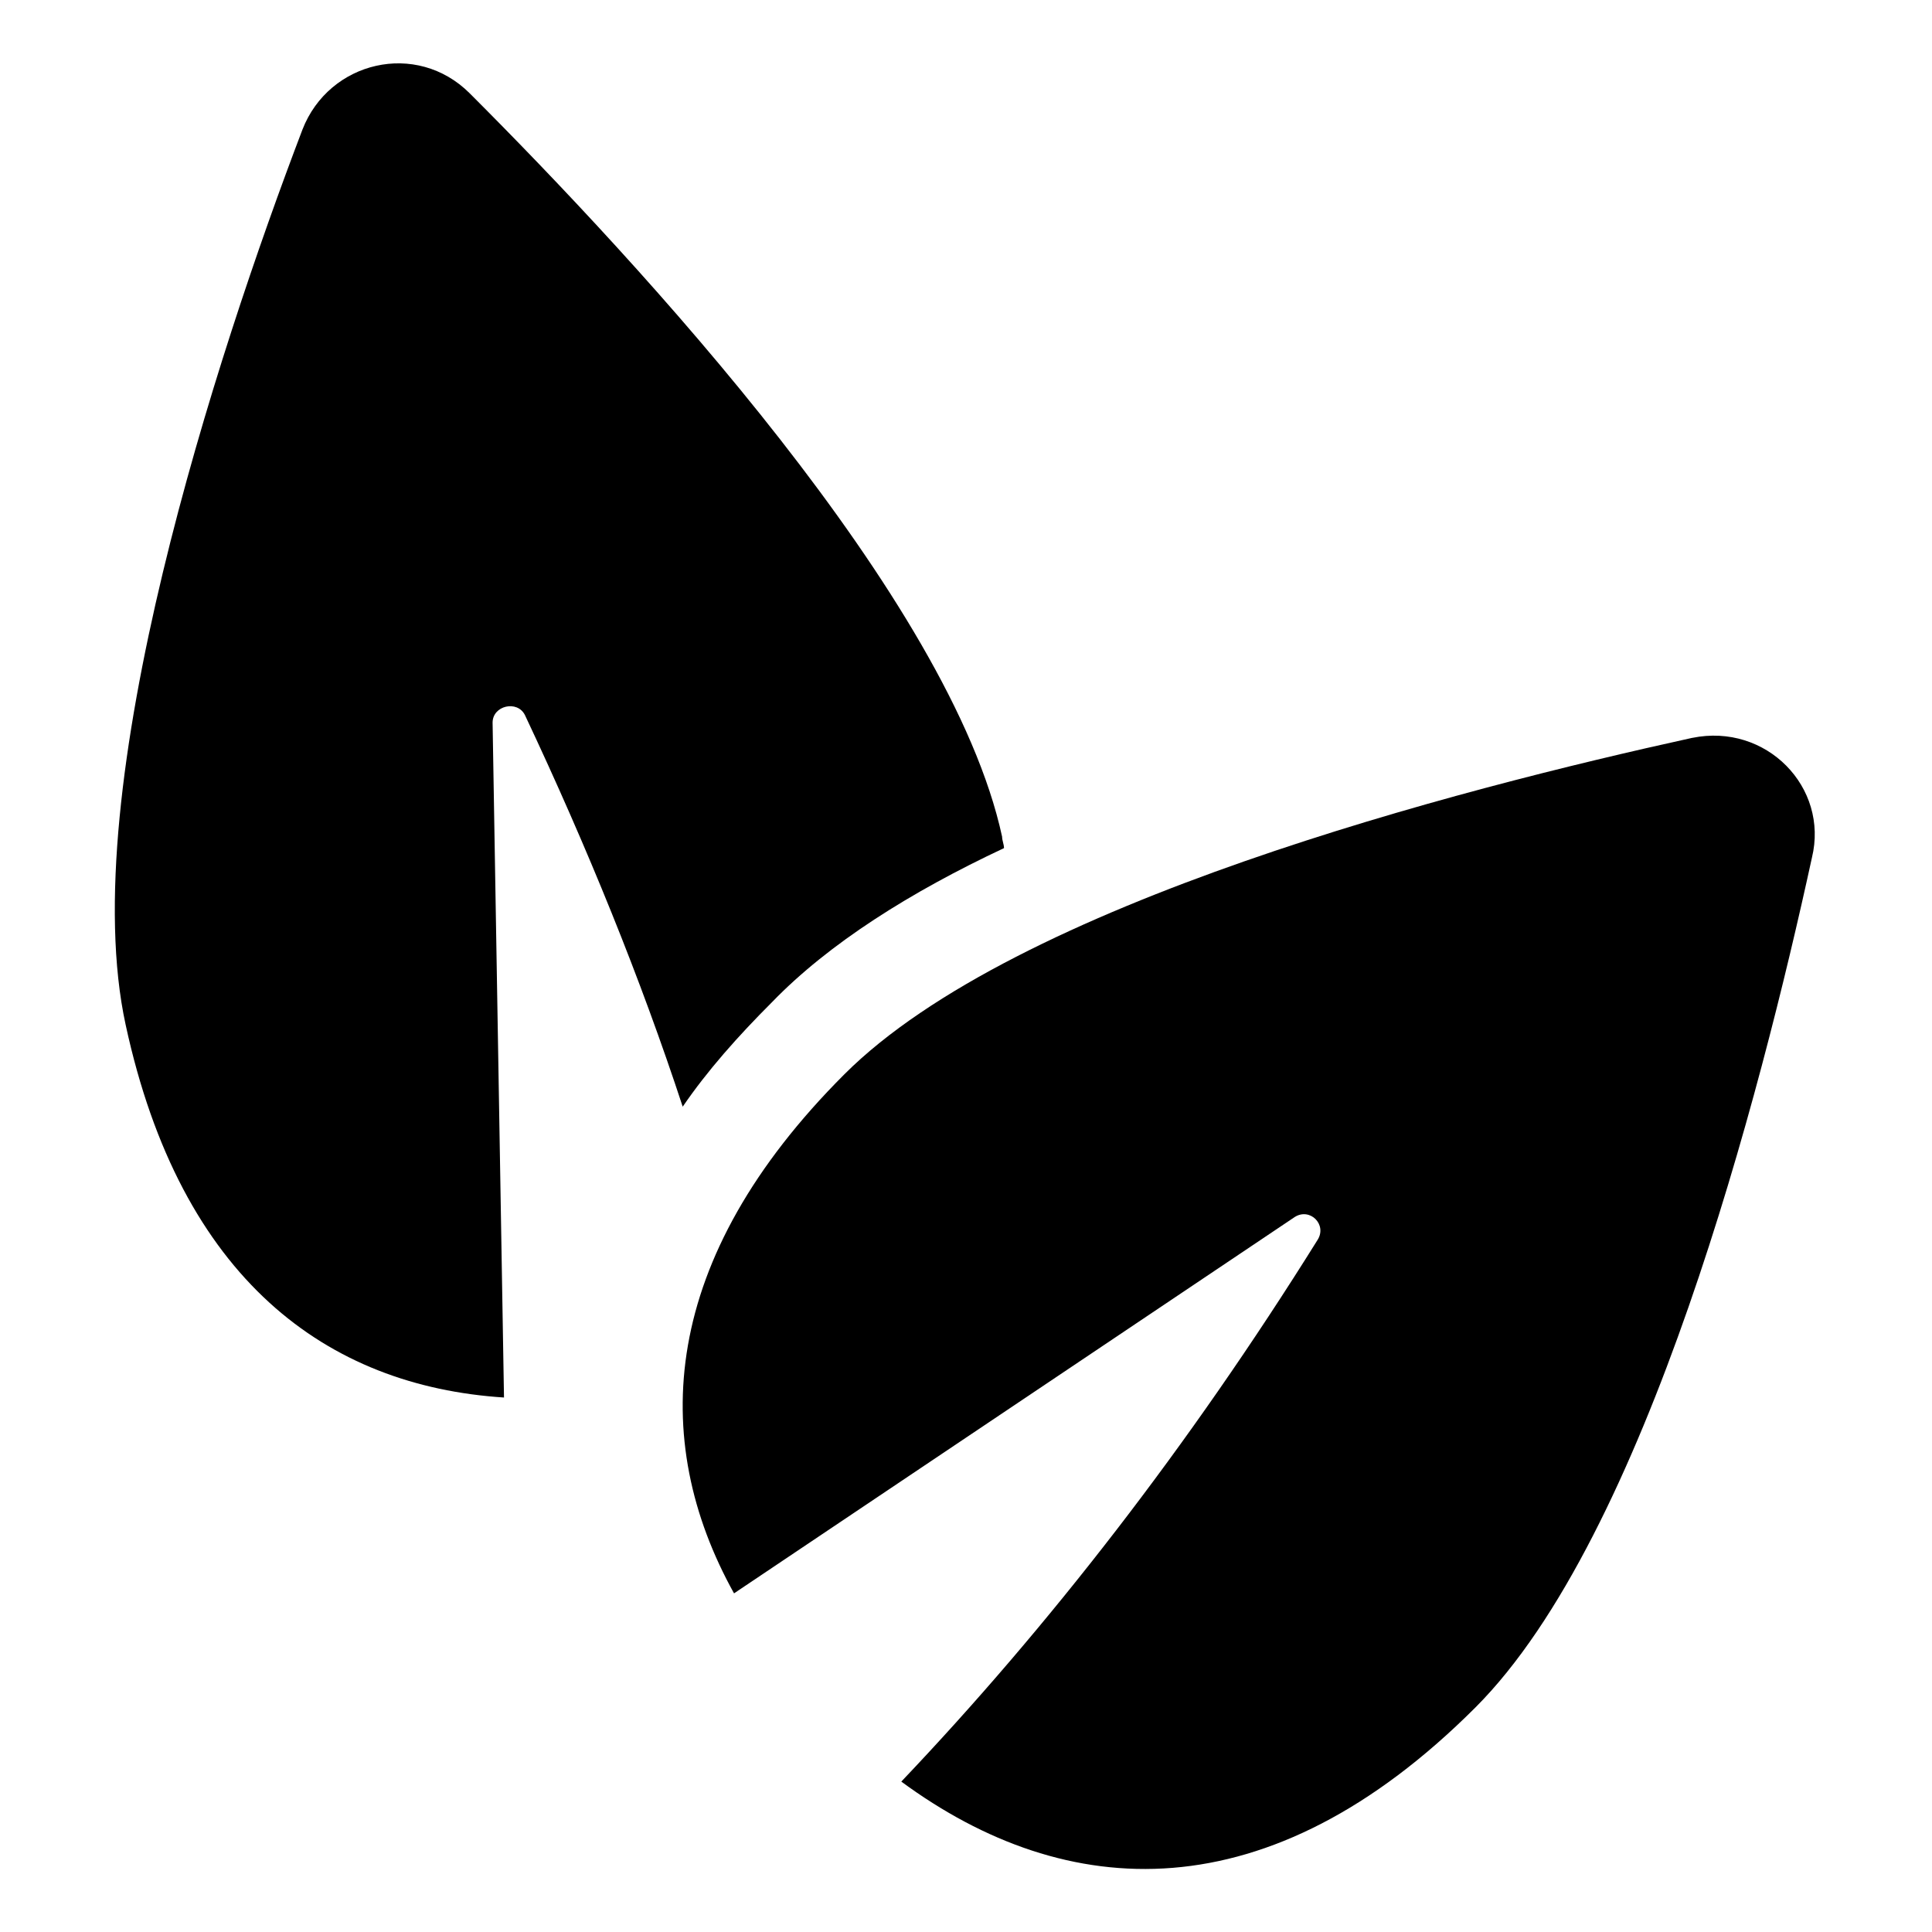<?xml version="1.0" encoding="UTF-8"?>
<!-- Uploaded to: ICON Repo, www.iconrepo.com, Generator: ICON Repo Mixer Tools -->
<svg fill="#000000" width="800px" height="800px" version="1.1" viewBox="144 144 512 512" xmlns="http://www.w3.org/2000/svg">
 <g>
  <path d="m410.07 368.76c0-1.008-0.504-2.016-0.504-3.023-13.602-62.977-96.227-152.15-141.07-196.99-14.105-14.105-37.281-8.566-44.336 9.574-22.672 59.449-60.457 174.82-46.855 237.29 14.609 67.512 53.402 95.723 100.26 98.746l-3.023-178.85c0-4.535 6.551-6.047 8.566-2.016 16.625 35.266 30.73 70.031 41.816 103.79 6.551-9.574 14.609-18.641 23.68-27.711 15.113-15.617 36.777-29.219 61.465-40.809z"/>
  <path d="m592.45 339.54c-61.969 13.602-179.36 43.832-224.7 89.176-48.871 48.871-51.891 96.73-29.223 137.54l148.62-99.754c4.031-2.519 8.566 2.016 6.047 6.047-34.258 54.914-71.539 102.78-110.34 143.59 43.832 32.242 97.234 35.266 152.15-19.648 45.344-45.344 75.57-162.73 89.176-225.2 4.531-18.645-12.094-35.773-31.742-31.742z"/>
 </g>
</svg>